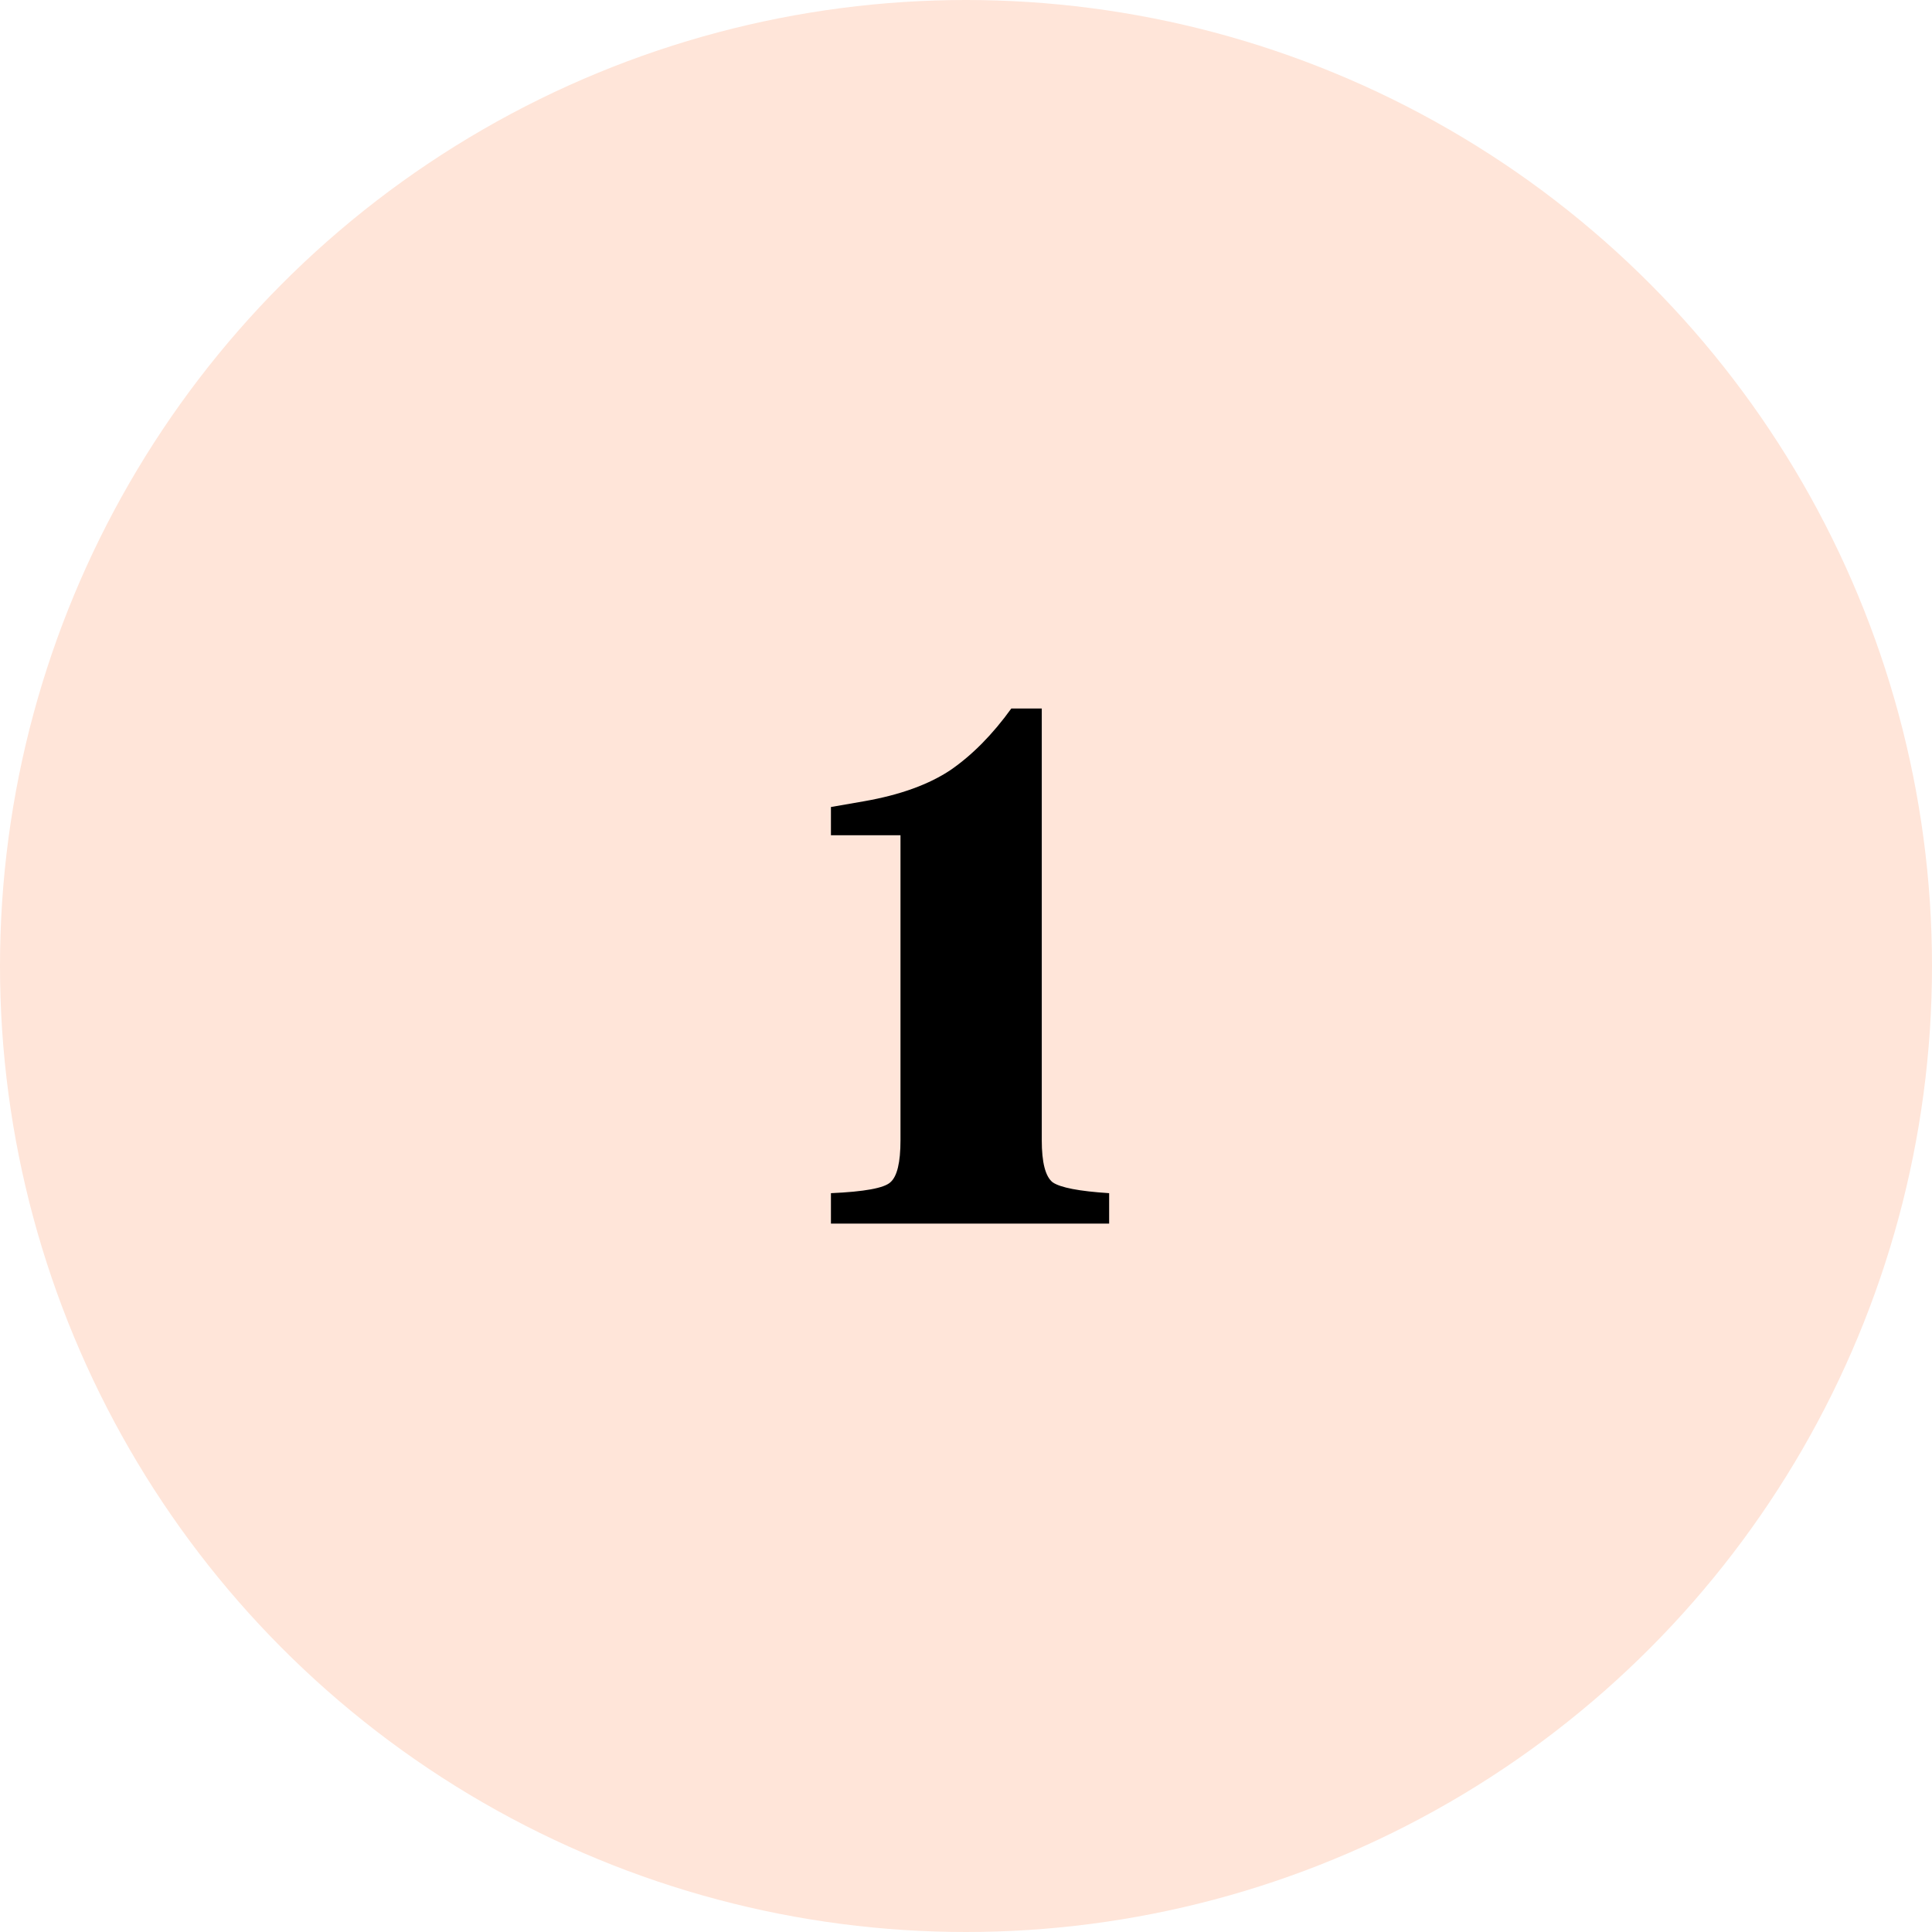 <svg width="120" height="120" viewBox="0 0 120 120" fill="none" xmlns="http://www.w3.org/2000/svg">
<circle cx="60" cy="60" r="60" fill="#FFE5D9"/>
<path d="M68.891 76H51.611V74.11C53.681 74.02 54.911 73.795 55.301 73.435C55.721 73.075 55.931 72.205 55.931 70.825V51.88H51.611V50.125L53.681 49.765C55.901 49.375 57.686 48.73 59.036 47.83C60.386 46.9 61.646 45.625 62.816 44.005H64.706V70.825C64.706 72.205 64.931 73.075 65.381 73.435C65.861 73.765 67.031 73.99 68.891 74.11V76Z" fill="black"/>
</svg>
